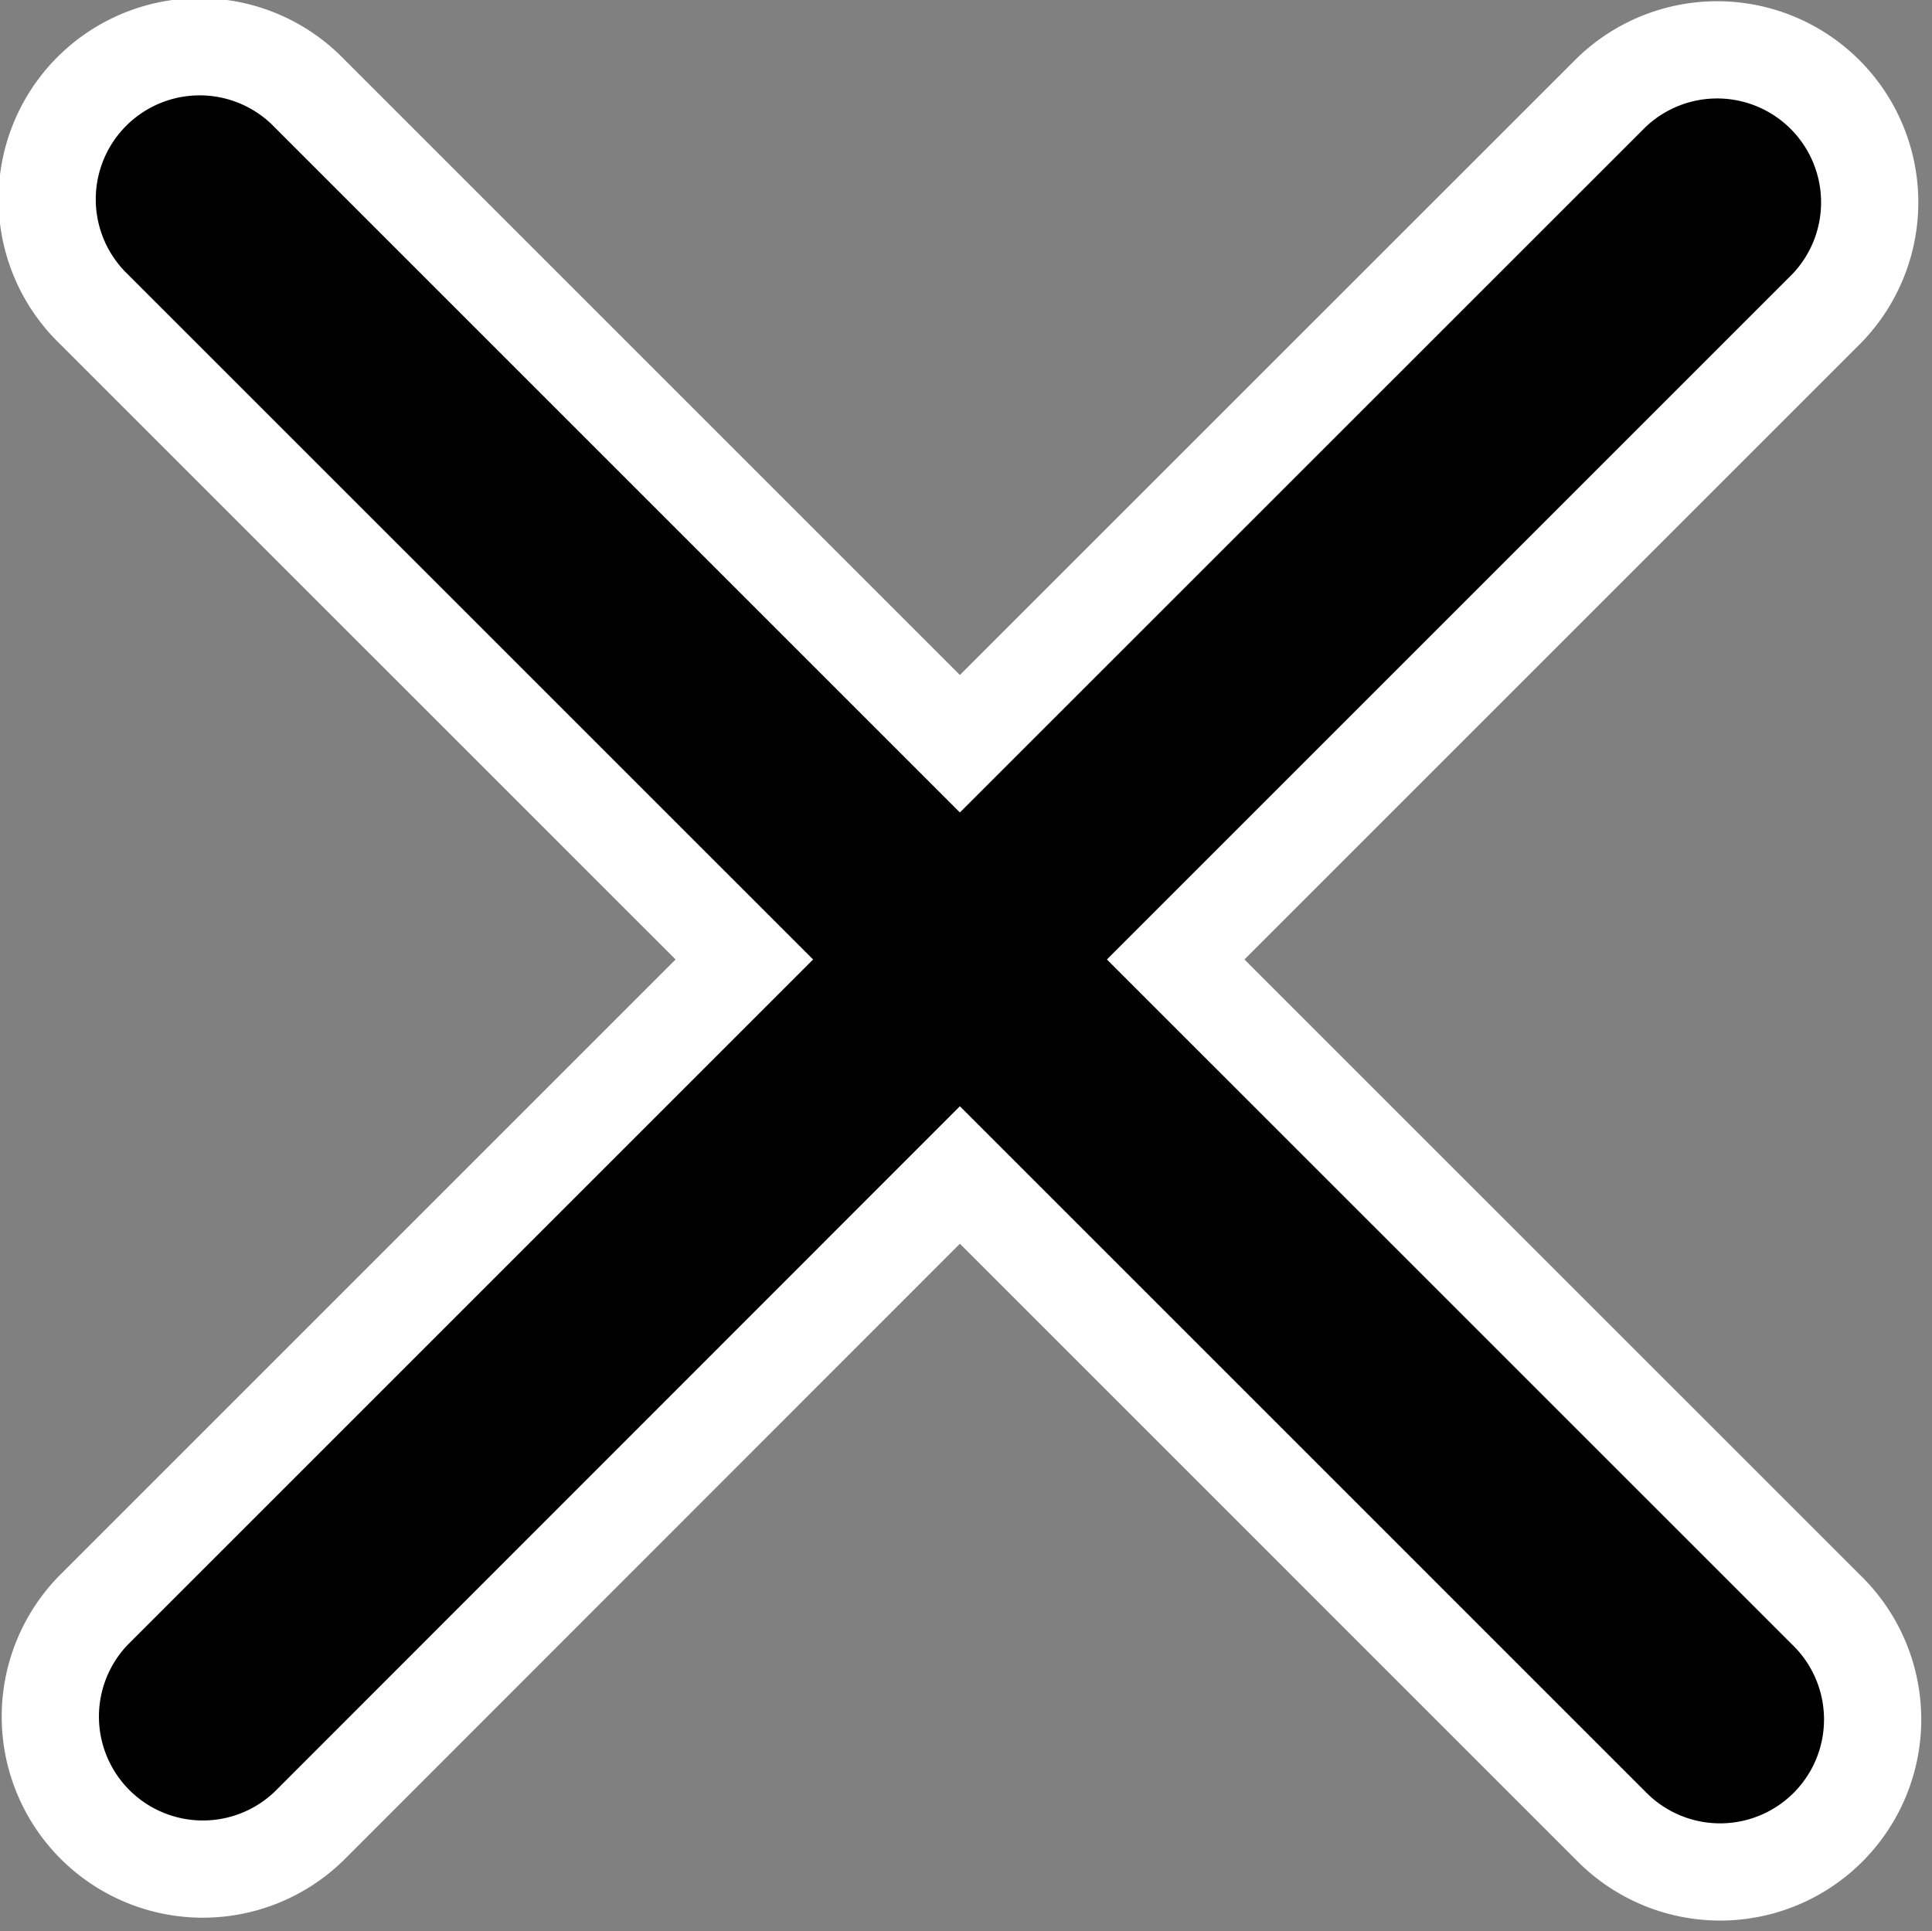 <svg xmlns="http://www.w3.org/2000/svg" width="24.837" height="24.831" viewBox="0 0 24.837 24.831">
  <rect x="0" y="0" width="24.837" height="24.831" fill="#808080" stroke="none"/>
  <g id="Icon_ionic-ios-close" data-name="Icon ionic-ios-close" transform="translate(0.625 0.625)">
    <path id="Icon_ionic-ios-close-2" data-name="Icon ionic-ios-close" d="M25.774,23l8.367-8.367a1.961,1.961,0,0,0-2.773-2.773L23,20.226l-8.367-8.367a1.961,1.961,0,1,0-2.773,2.773L20.229,23l-8.367,8.367a1.961,1.961,0,0,0,2.773,2.773L23,25.771l8.367,8.367a1.961,1.961,0,1,0,2.773-2.773Z" transform="translate(-11.285 -11.289)" stroke="#fff" stroke-width="1.25"/>
  </g>
</svg>
